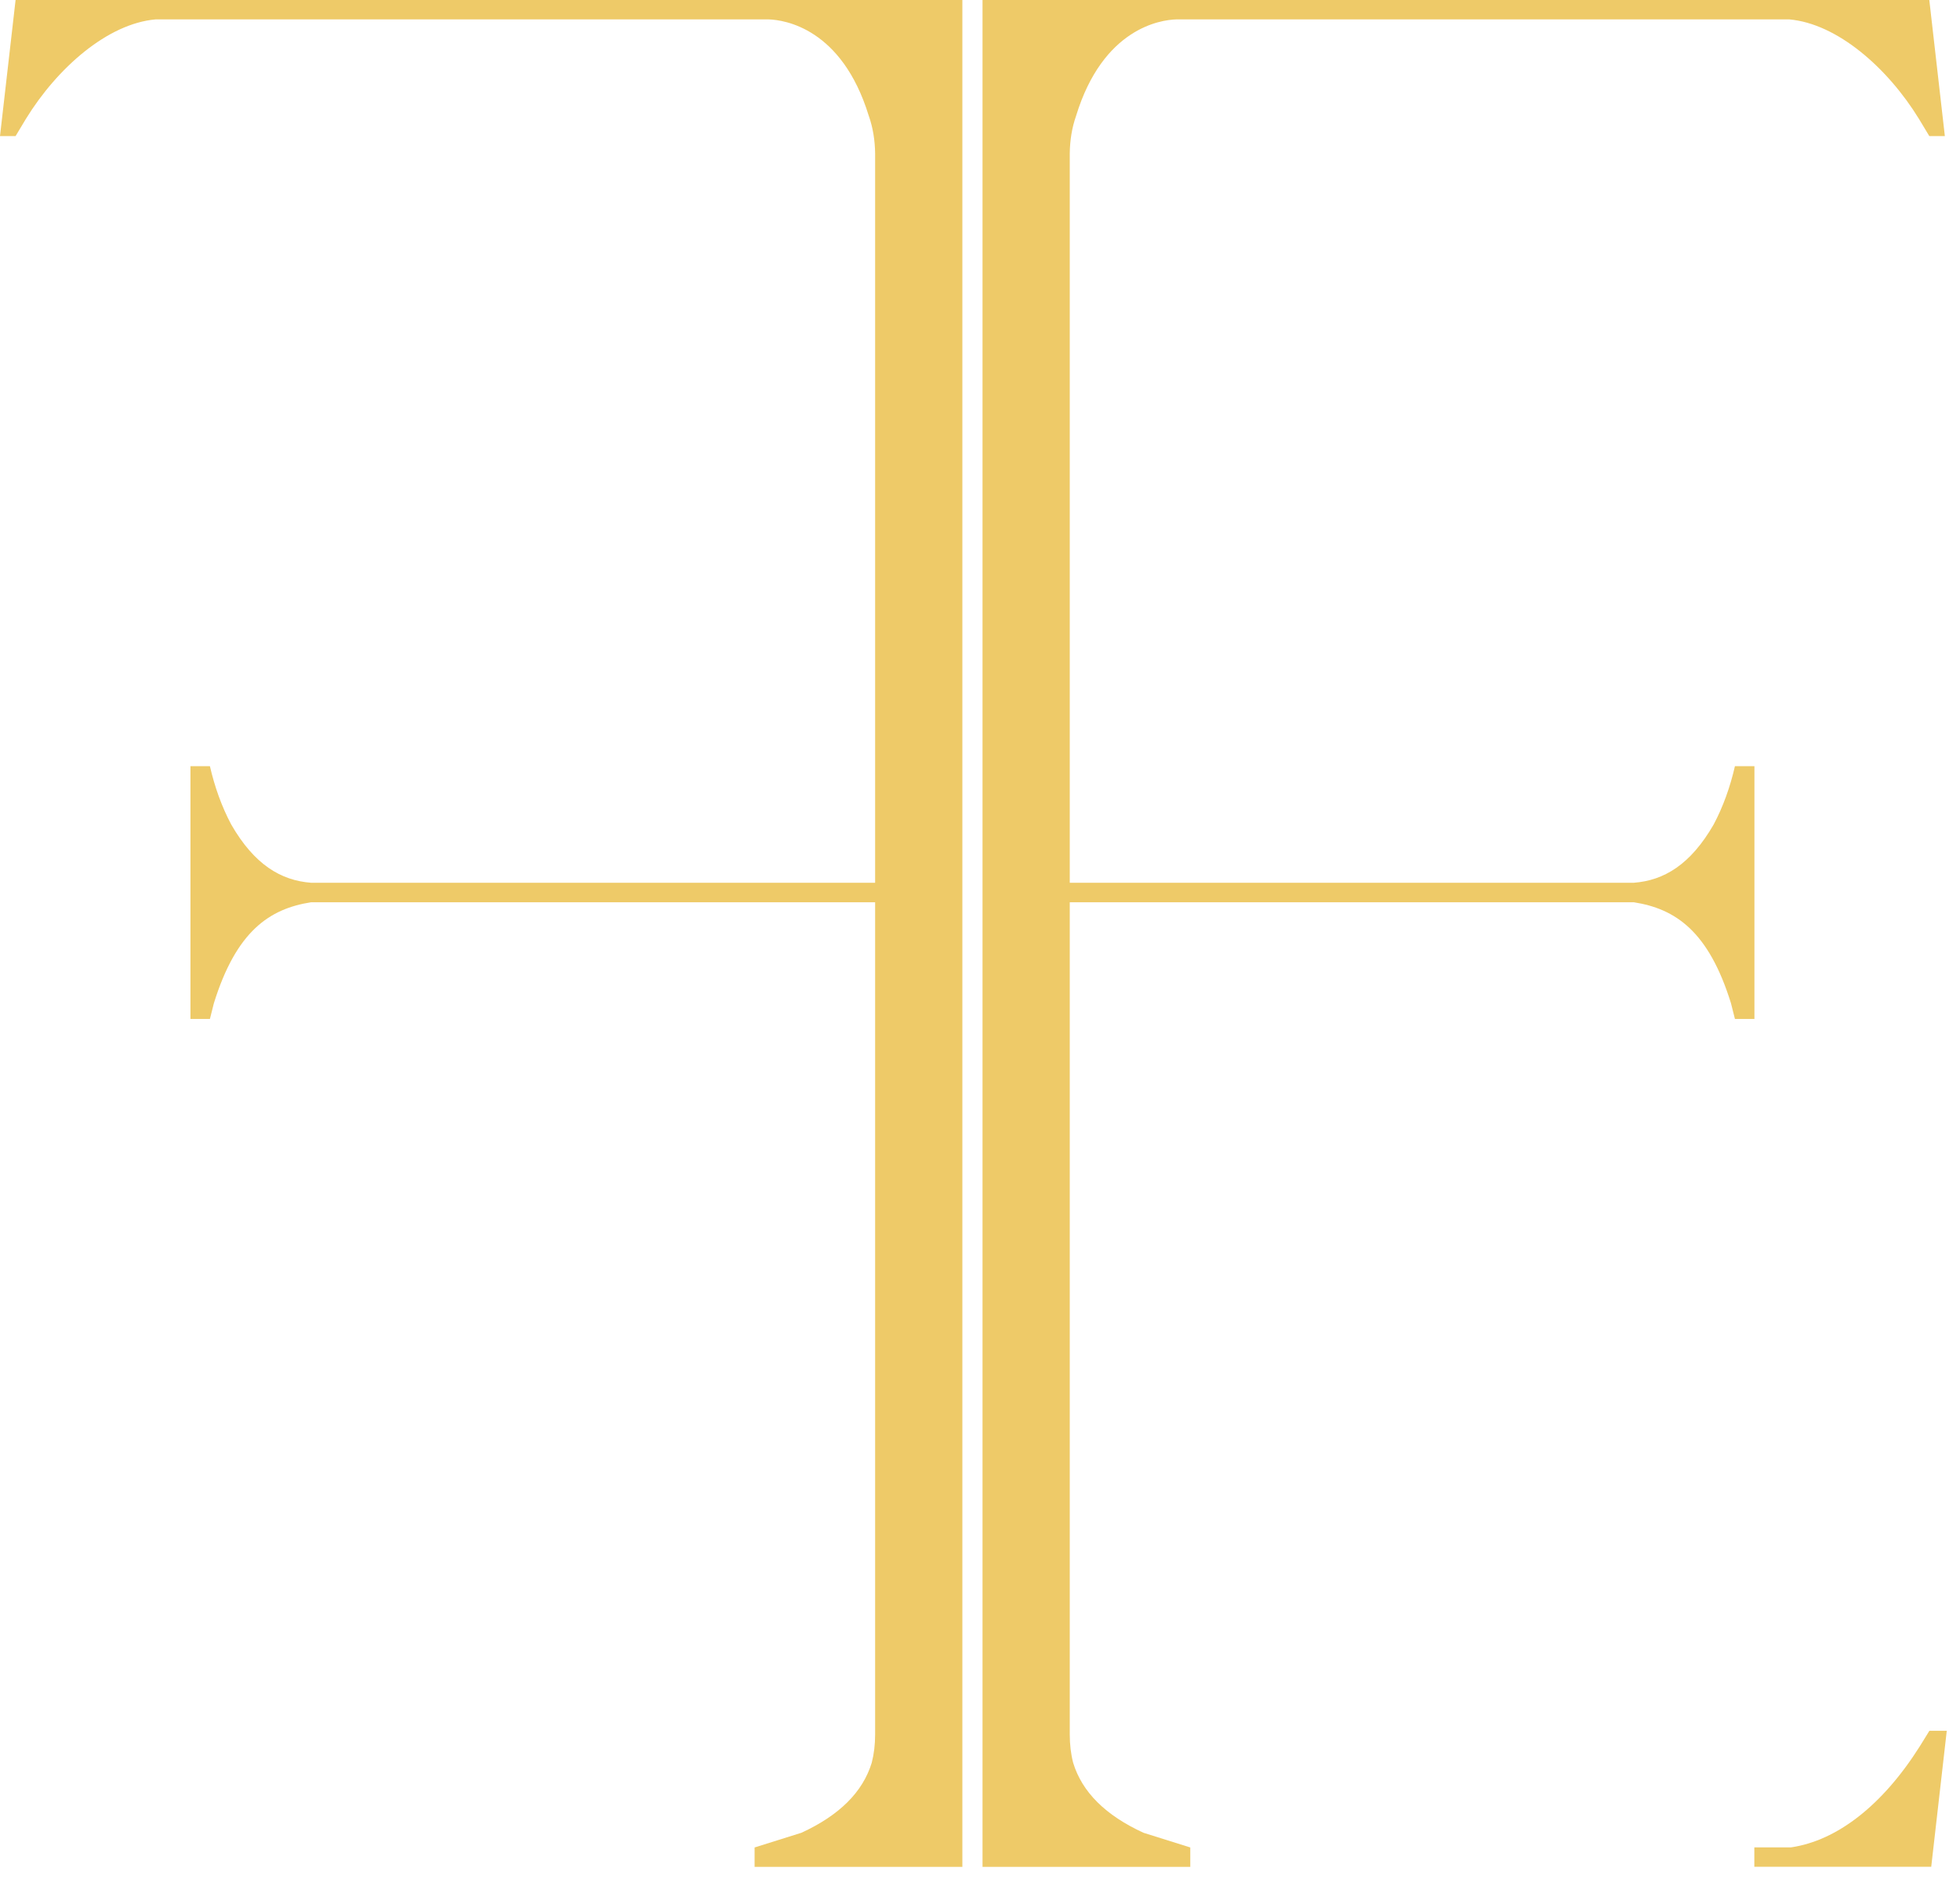 <svg xmlns="http://www.w3.org/2000/svg" width="59" height="57" viewBox="0 0 59 57" fill="none"><path d="M58.078 0H29.576V56.207H35.83V55.623L34.422 55.181C33.28 54.657 32.573 53.956 32.304 53.073C32.236 52.809 32.202 52.526 32.202 52.225V27.165H49.181C50.432 27.361 51.432 28.031 52.107 30.209L52.225 30.678H52.812V23.068H52.225C52.081 23.694 51.872 24.283 51.584 24.825C50.887 26.034 50.089 26.508 49.181 26.578H32.202V4.618C32.207 4.233 32.264 3.851 32.393 3.487C32.393 3.484 32.393 3.482 32.395 3.479C33.204 0.851 34.927 0.599 35.408 0.584H35.529H35.537H53.861C55.309 0.712 56.822 2.045 57.764 3.579L58.076 4.097H58.544L58.076 0H58.078Z" fill="#EECA68"></path><path d="M0.466 0H28.969V56.207H22.715V55.623L24.123 55.181C25.264 54.657 25.971 53.956 26.241 53.073C26.309 52.809 26.343 52.526 26.343 52.225V27.165H9.364C8.113 27.361 7.113 28.031 6.437 30.209L6.319 30.678H5.733V23.068H6.319C6.463 23.694 6.673 24.283 6.961 24.825C7.657 26.034 8.456 26.508 9.364 26.578H26.343V4.618C26.338 4.233 26.28 3.851 26.152 3.487C26.152 3.484 26.152 3.482 26.149 3.479C25.34 0.851 23.618 0.599 23.136 0.584H23.016H23.008H4.683C3.236 0.712 1.723 2.045 0.78 3.579L0.469 4.097H0L0.469 0H0.466Z" fill="#EECA68"></path><path d="M58.602 52.11H58.079L57.791 52.576C56.665 54.359 55.298 55.416 53.916 55.62H52.809V56.204H58.134L58.602 52.107V52.11Z" fill="#EECA68"></path></svg>